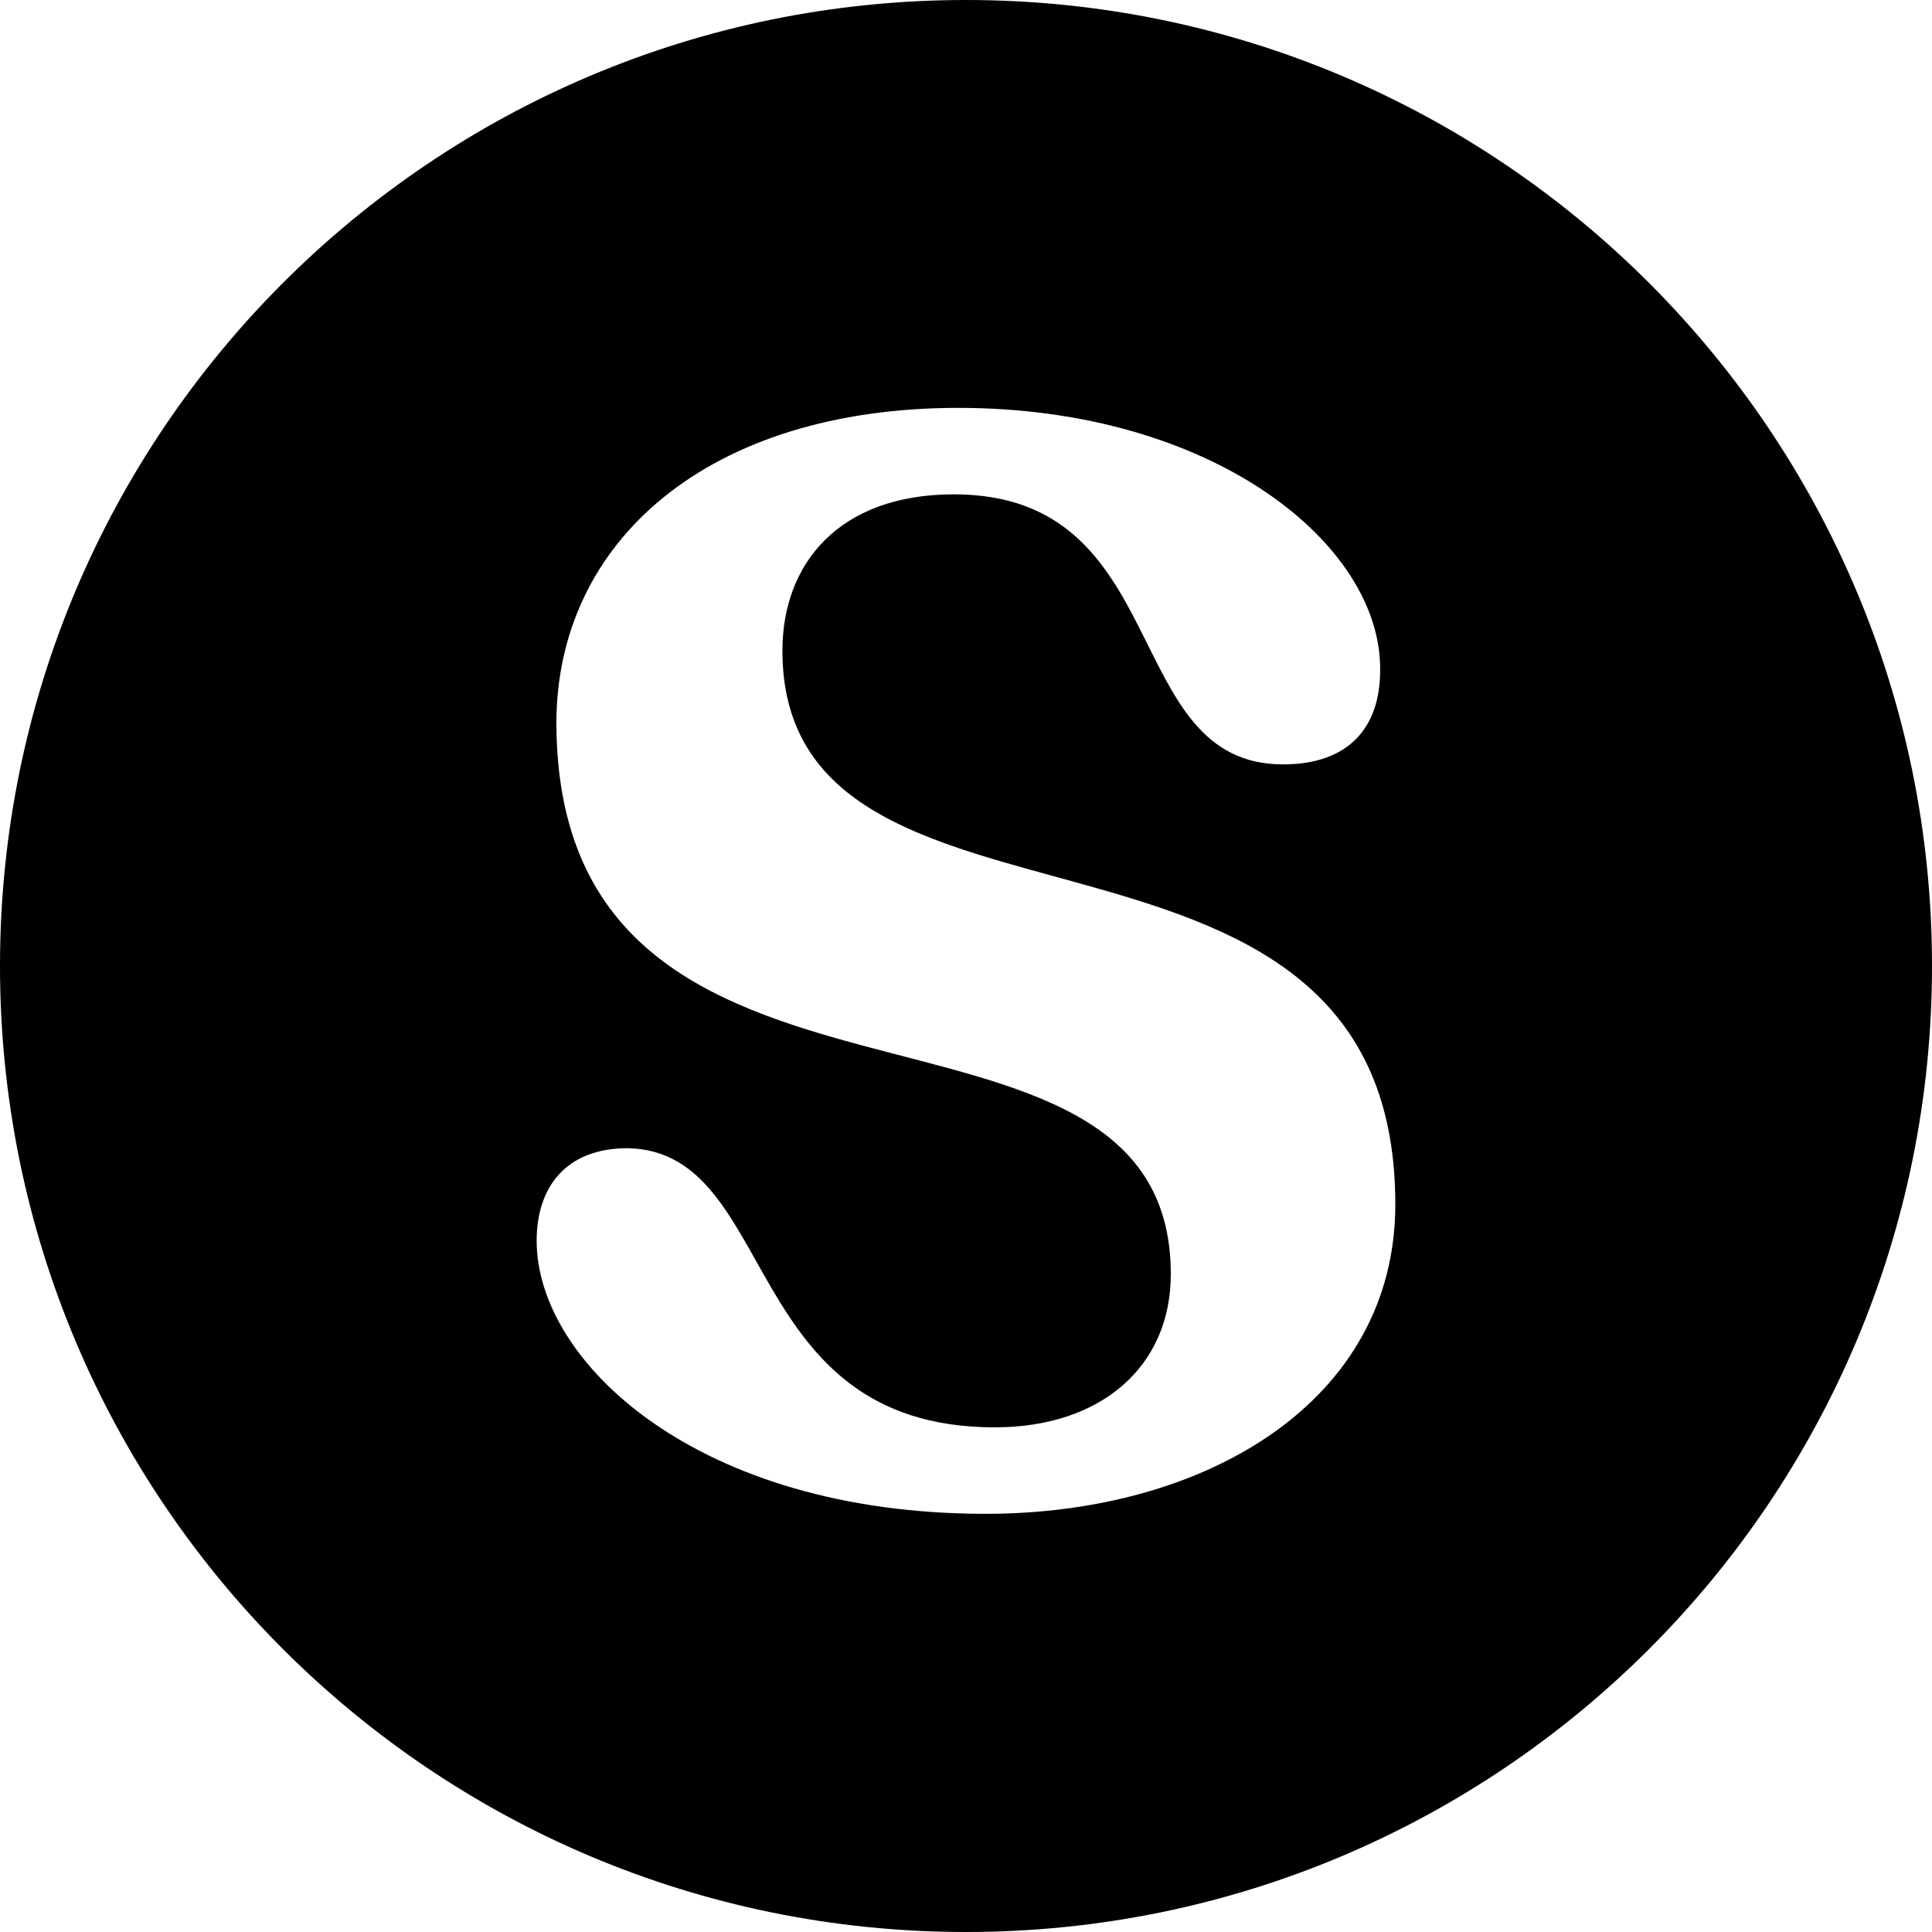 <svg height="180" viewBox="0 0 180 180" width="180" xmlns="http://www.w3.org/2000/svg"><path d="m90 0c49.706 0 90 40.294 90 90 0 49.706-40.294 90-90 90-49.706 0-90-40.294-90-90 0-49.706 40.294-90 90-90zm-.707 38c-23.322 0-37.456 12.438-37.456 29.399.141 41.837 57.244 21.201 57.244 51.307 0 8.622-6.502 14.276-16.396 14.276-23.887 0-20.071-25.724-34.205-26.007-5.795 0-8.481 3.675-8.481 8.622 0 11.307 14.982 25.442 41.837 25.442 20.495 0 38.163-10.459 38.163-28.834 0-20.889-15.037-25.922-29.678-29.979l-2.247-.618c-13.067-3.585-25.177-6.998-25.177-20.993 0-8.057 5.23-14.558 15.972-14.558 20.636 0 15.406 25.159 30.671 25.159 6.078 0 9.046-3.392 9.046-8.763.141-11.731-15.548-24.452-39.293-24.452z" fill-rule="evenodd"/></svg>